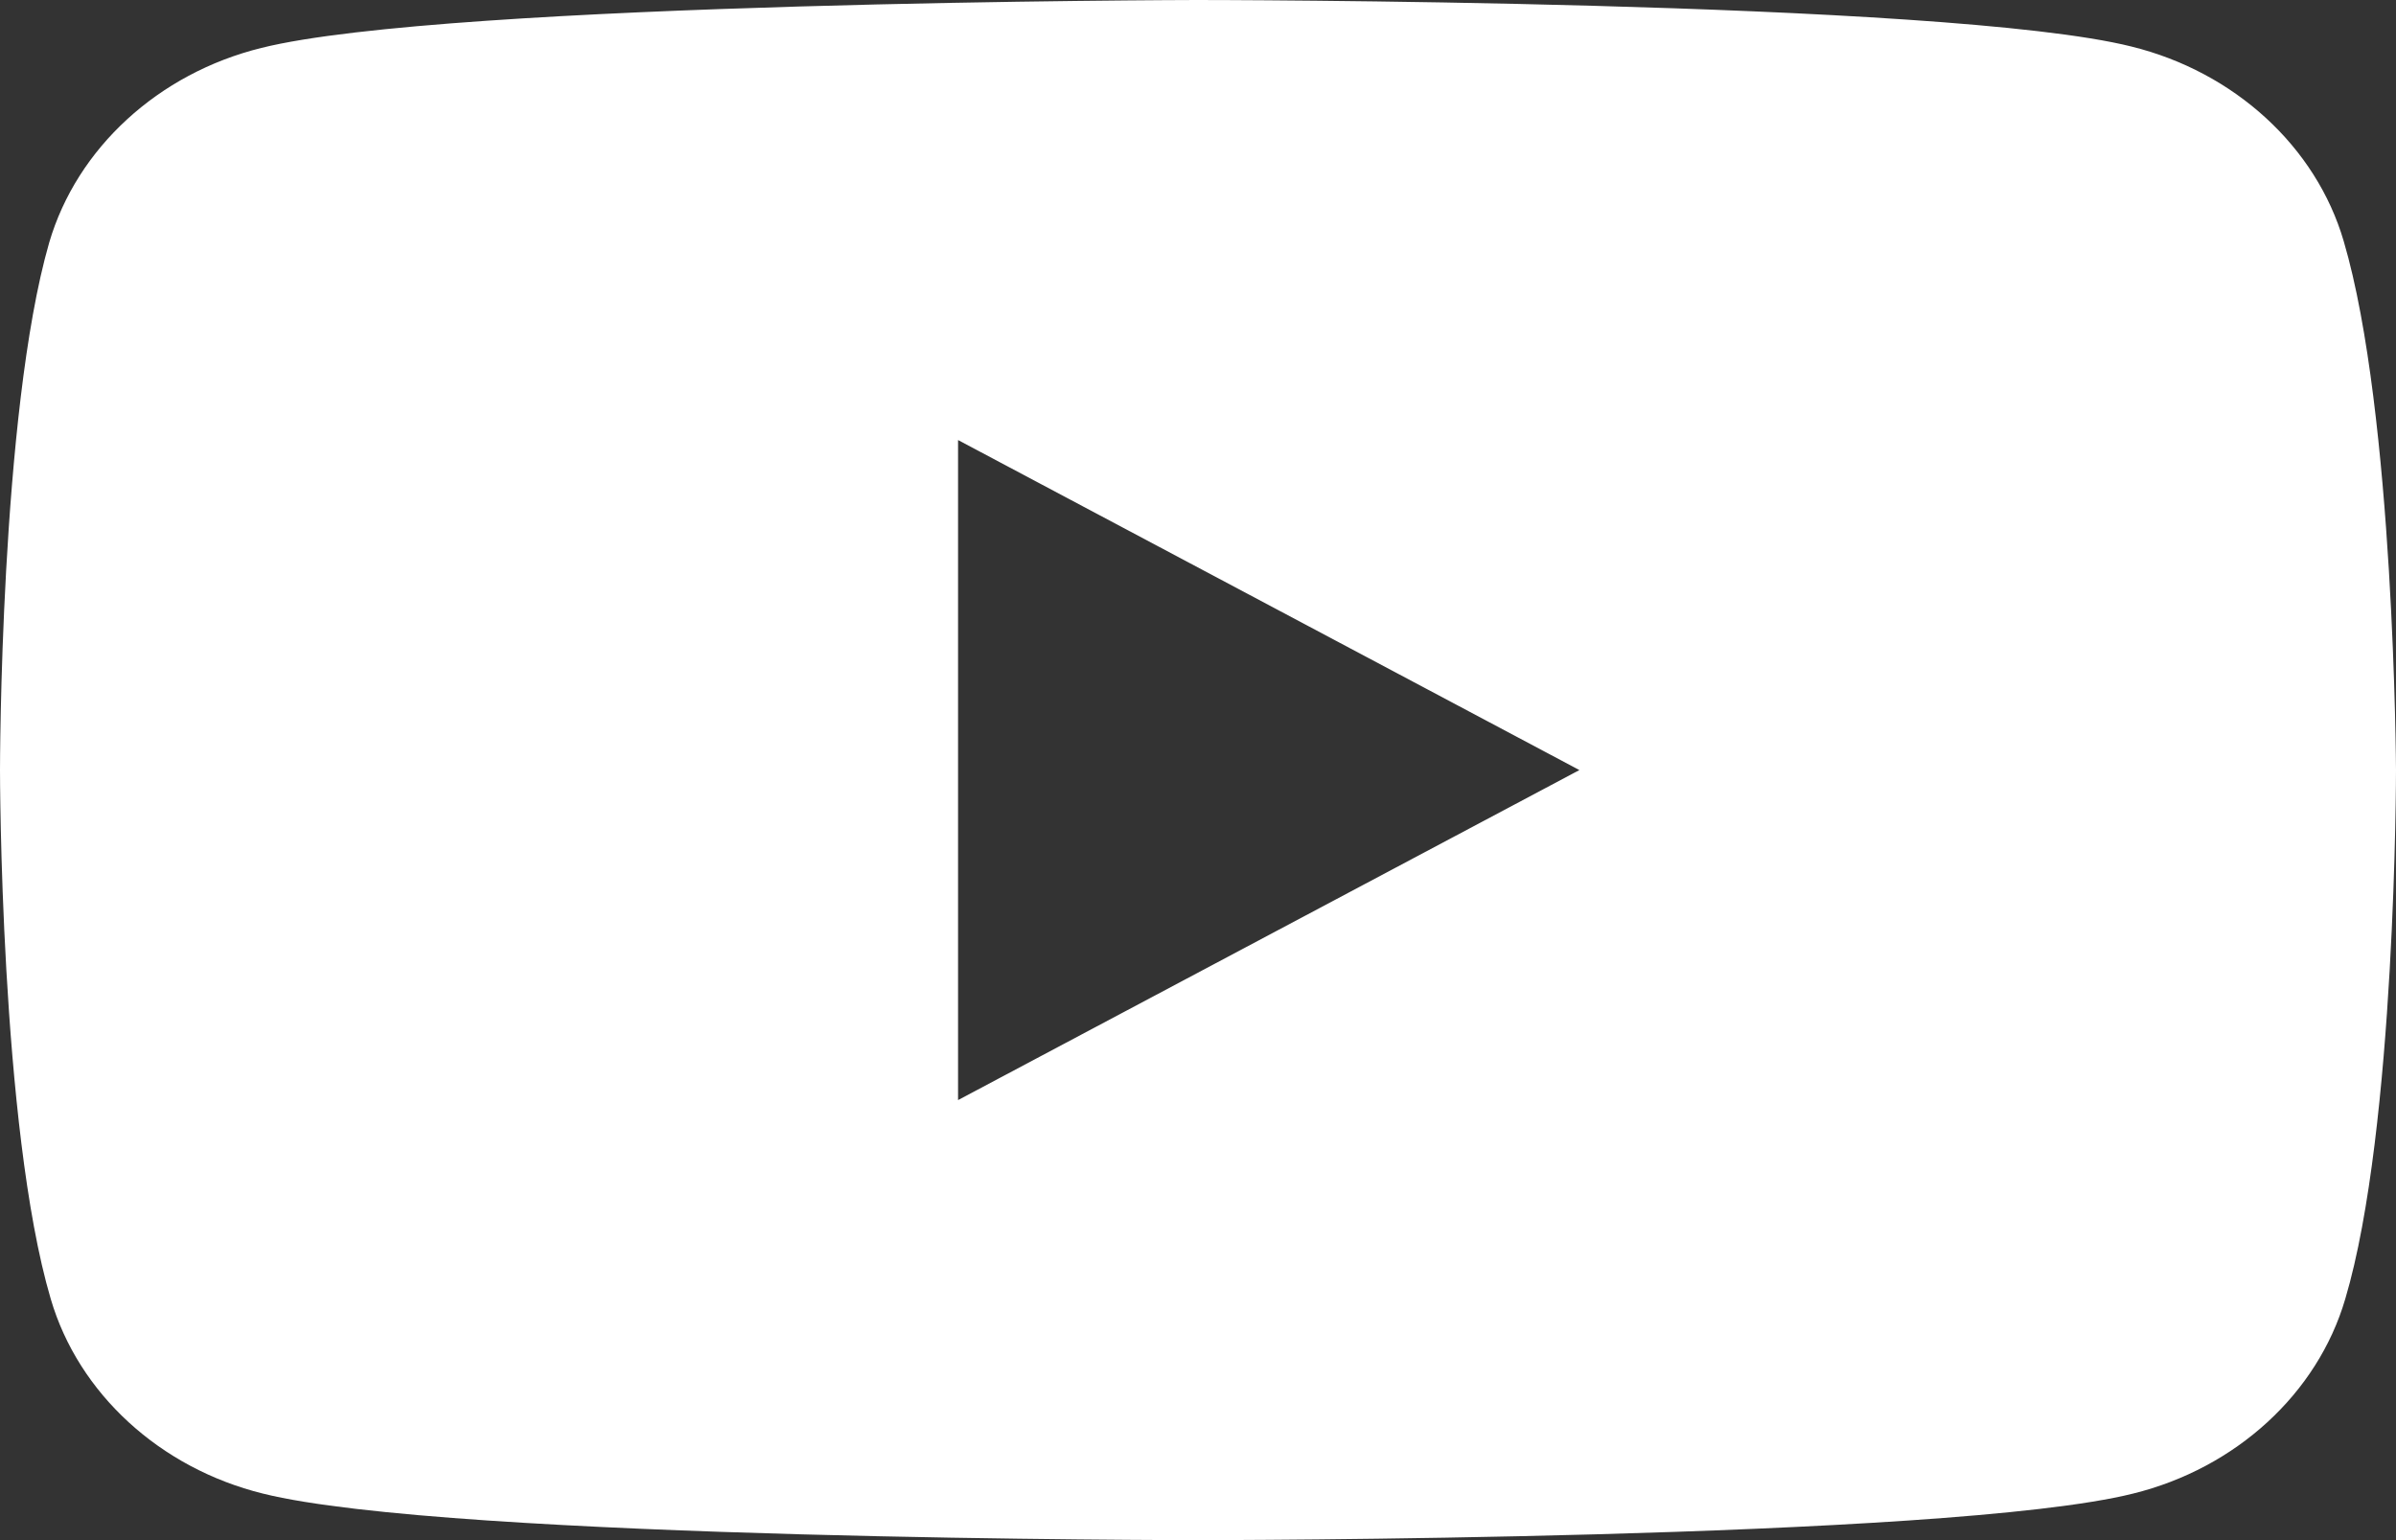 <svg width="28" height="18" viewBox="0 0 28 18" fill="none" xmlns="http://www.w3.org/2000/svg">
<rect x="0" y="0" width="28" height="18" fill="#333333" stroke="none"/>
<path fill-rule="evenodd" clip-rule="evenodd" d="M24.909 0.544C26.113 0.841 27.066 1.714 27.389 2.819C27.982 4.83 28 9 28 9C28 9 28 13.187 27.407 15.181C27.083 16.286 26.131 17.159 24.927 17.456C22.752 18 14 18 14 18C14 18 5.248 18 3.073 17.456C1.869 17.159 0.917 16.286 0.593 15.181C0 13.17 0 9 0 9C0 9 0 4.83 0.575 2.835C0.899 1.731 1.851 0.857 3.055 0.56C5.23 0.016 13.982 0 13.982 0C13.982 0 22.734 0 24.909 0.544ZM18.457 9L11.196 12.857V5.143L18.457 9Z" fill="white"/>
</svg>
